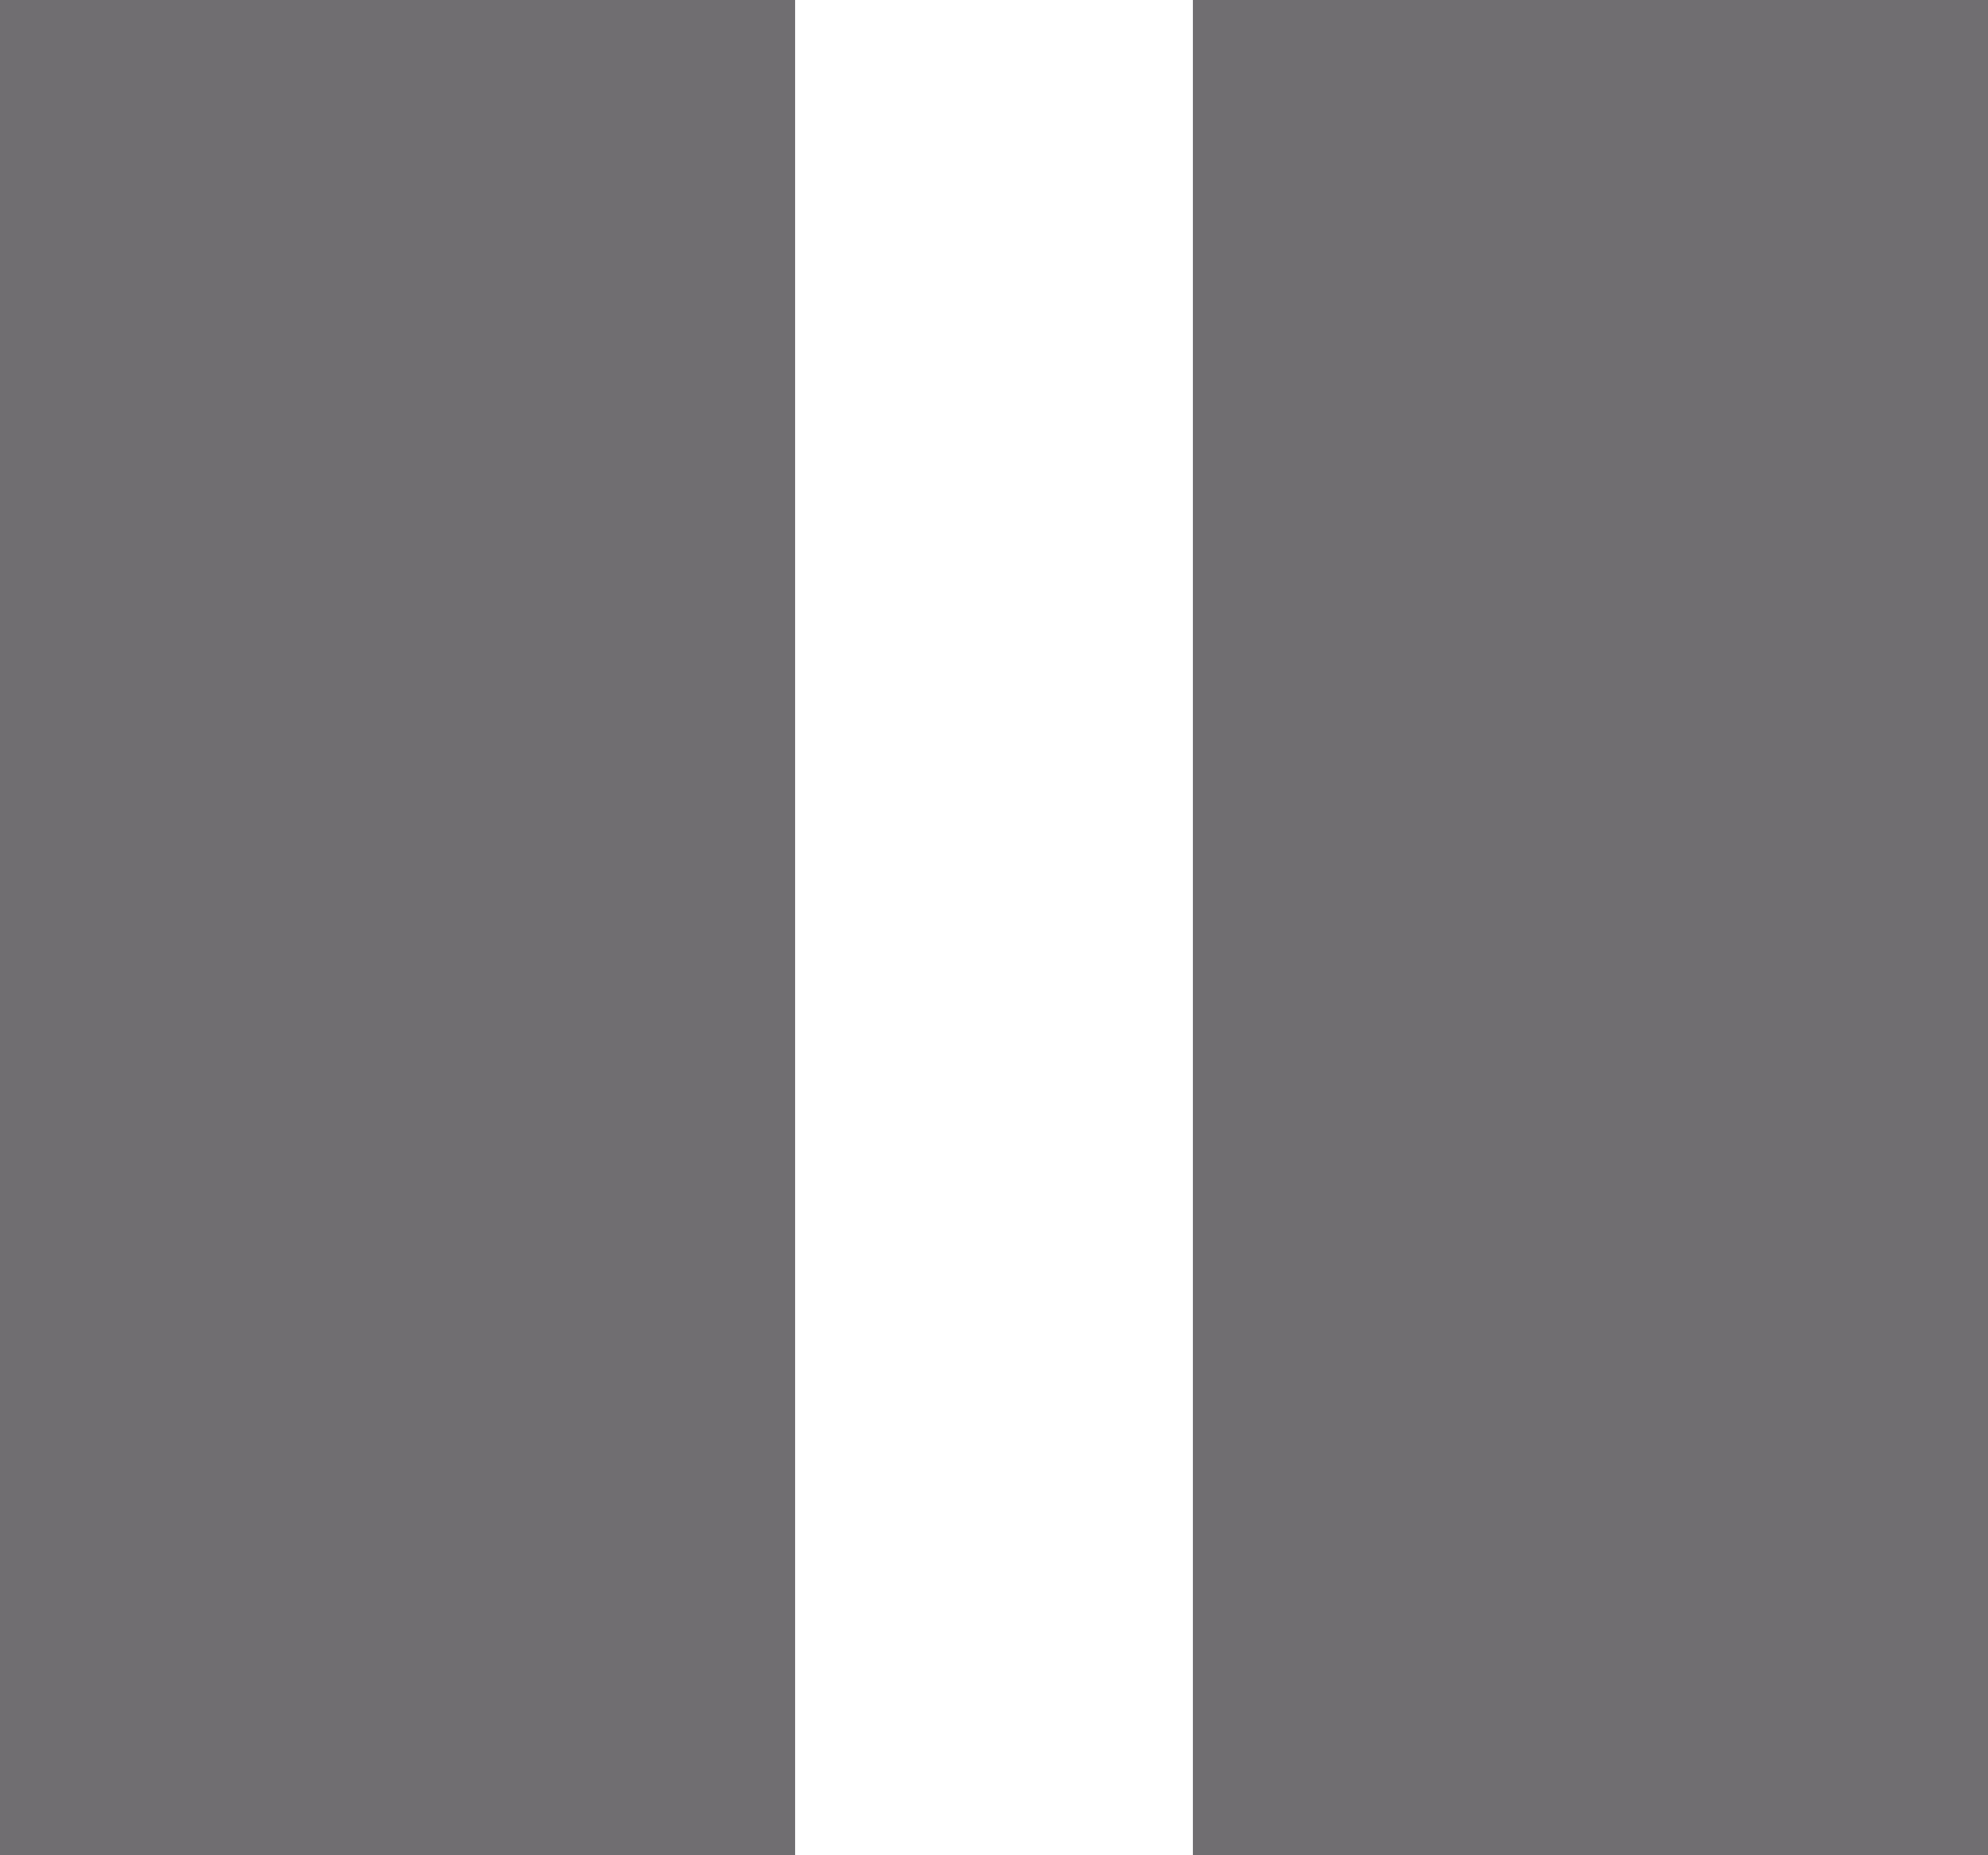 <?xml version="1.0" encoding="UTF-8" standalone="no"?>
<svg width="15px" height="14px" viewBox="0 0 15 14" version="1.1" xmlns="http://www.w3.org/2000/svg" xmlns:xlink="http://www.w3.org/1999/xlink">
    <!-- Generator: sketchtool 3.8.3 (29802) - http://www.bohemiancoding.com/sketch -->
    <title>271C6104-7FAA-47D5-BC9F-758E960258E1</title>
    <desc>Created with sketchtool.</desc>
    <defs></defs>
    <g id="home-3" stroke="none" stroke-width="1" fill="none" fill-rule="evenodd">
        <g id="Home" transform="translate(-1058, -218)" fill="#706E71">
            <g id="ALERTE-ET-INFOS-FRAICHES" transform="translate(0, 200)">
                <path d="M1067,18 L1073,18 L1073,32 L1067,32 L1067,18 Z M1058,18 L1064,18 L1064,32 L1058,32 L1058,18 Z" id="/ico/ico-pause"></path>
            </g>
        </g>
    </g>
</svg>